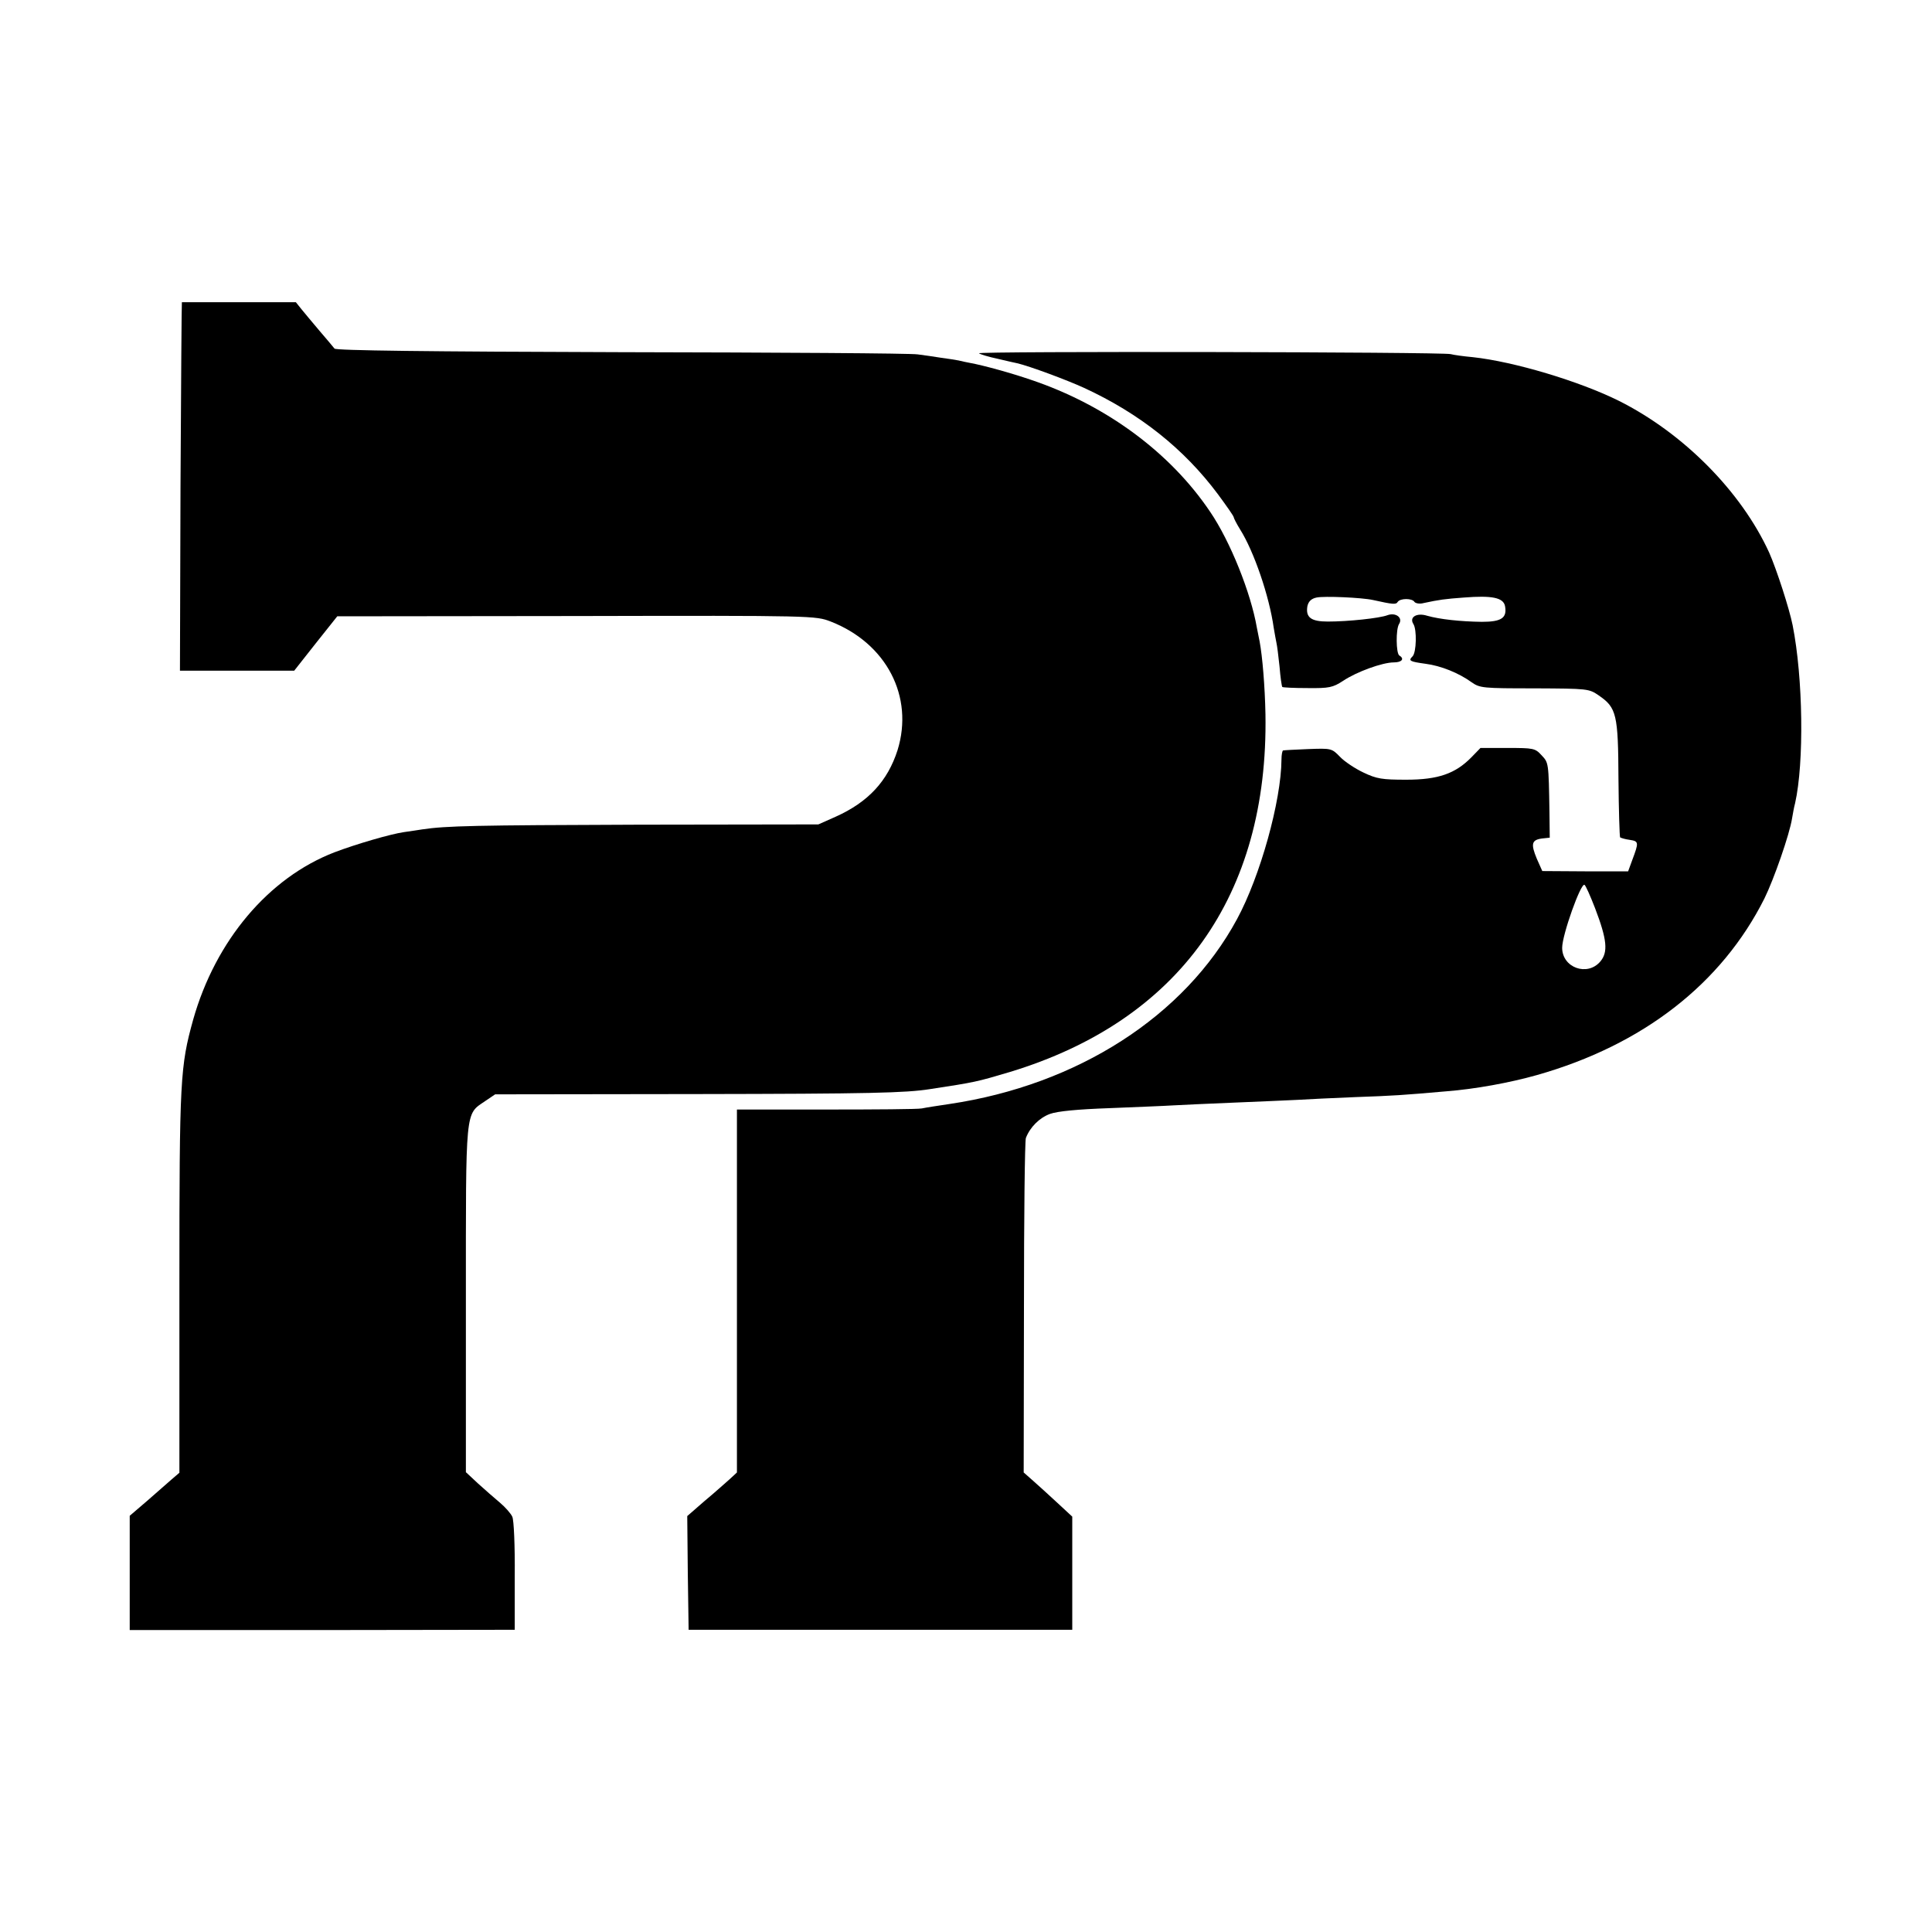 <?xml version="1.0" standalone="no"?>
<!DOCTYPE svg PUBLIC "-//W3C//DTD SVG 20010904//EN"
 "http://www.w3.org/TR/2001/REC-SVG-20010904/DTD/svg10.dtd">
<svg version="1.0" xmlns="http://www.w3.org/2000/svg"
 width="700pt" height="700pt" viewBox="0 0 700 700"
 preserveAspectRatio="xMidYMid meet">
<g transform="translate(0,700) scale(0.1,-0.1)"
fill="#000000" stroke="none">
<path d="M659 5905 c-1 0 -3 -300 -5 -667 l-2 -668 207 0 207 0 78 99 78 98
866 1 c865 2 867 1 922 -20 202 -79 302 -272 242 -466 -36 -112 -106 -188
-224 -241 l-63 -28 -655 -1 c-589 -2 -693 -4 -780 -17 -14 -2 -44 -7 -67 -10
-48 -7 -172 -43 -251 -73 -239 -92 -431 -320 -512 -606 -47 -170 -50 -213 -50
-952 l0 -690 -28 -24 c-15 -13 -55 -48 -89 -78 l-63 -54 0 -207 0 -207 698 0
697 1 0 195 c1 107 -3 204 -9 215 -5 11 -25 34 -44 50 -20 17 -56 48 -80 70
l-44 41 0 626 c0 697 -3 669 69 718 l37 25 735 1 c623 1 752 4 841 18 164 25
168 26 289 62 613 186 937 639 926 1296 -2 102 -11 209 -21 263 -2 11 -7 34
-10 50 -22 128 -97 314 -169 420 -145 216 -379 388 -650 479 -73 25 -171 52
-220 61 -11 2 -30 6 -42 9 -11 2 -41 7 -65 10 -23 4 -61 9 -83 12 -22 4 -505
7 -1073 8 -704 2 -1036 6 -1040 13 -4 5 -28 34 -54 64 -25 30 -55 65 -66 79
l-20 25 -206 0 c-113 0 -207 0 -207 0z"/>
<path d="M3547 5720 c5 -4 35 -13 68 -20 33 -8 65 -15 70 -16 44 -10 181 -61
242 -89 202 -93 363 -221 486 -386 31 -42 57 -79 57 -83 0 -3 10 -23 23 -44
50 -79 106 -242 122 -357 4 -22 8 -47 10 -55 2 -8 7 -46 11 -85 3 -38 8 -72
10 -74 2 -2 43 -4 91 -4 79 -1 92 2 129 26 49 33 143 67 184 67 29 0 40 13 20
25 -12 8 -13 95 -1 114 15 23 -12 43 -42 32 -29 -11 -142 -23 -216 -23 -61 0
-81 15 -74 56 4 17 14 27 33 31 27 6 165 0 205 -9 72 -16 83 -17 89 -7 9 14
53 14 61 0 4 -5 19 -8 33 -4 56 12 77 15 146 20 101 8 143 0 149 -31 8 -43
-13 -57 -84 -57 -77 1 -152 9 -198 22 -38 12 -66 -5 -50 -30 13 -20 11 -103
-3 -117 -16 -16 -11 -19 47 -27 55 -7 120 -33 167 -67 30 -21 41 -22 228 -22
193 -1 197 -1 233 -26 64 -44 70 -68 71 -302 1 -114 4 -209 6 -212 3 -2 19 -7
35 -9 33 -5 33 -9 9 -73 l-15 -41 -155 0 -156 1 -20 45 c-22 53 -19 68 19 73
l28 3 -1 90 c-3 185 -3 181 -29 209 -23 25 -29 26 -123 26 l-98 0 -33 -34
c-58 -59 -120 -81 -236 -81 -87 0 -107 3 -155 26 -30 14 -69 40 -85 57 -30 31
-32 31 -115 28 -47 -2 -88 -4 -91 -5 -3 0 -6 -16 -6 -33 -1 -150 -77 -423
-161 -578 -190 -352 -578 -601 -1042 -670 -41 -6 -86 -13 -100 -16 -14 -3
-170 -4 -347 -4 l-323 0 0 -658 0 -657 -27 -25 c-16 -14 -56 -50 -91 -79 l-62
-54 2 -206 3 -206 695 0 695 0 0 205 0 205 -54 50 c-30 28 -70 64 -88 80 l-34
30 1 597 c0 328 3 605 7 615 15 39 49 73 87 87 27 10 102 17 216 21 96 4 200
8 230 10 30 2 129 6 220 10 91 4 194 8 230 10 36 2 130 7 210 10 141 5 170 7
330 21 104 8 230 31 329 59 384 109 669 331 824 640 34 69 91 232 100 290 3
17 7 41 11 55 33 147 29 454 -9 645 -12 60 -58 202 -85 263 -101 221 -311 433
-545 550 -143 71 -380 142 -529 158 -33 3 -69 8 -80 11 -30 8 -1718 11 -1709
3z m2232 -2010 c44 -115 48 -160 19 -194 -47 -55 -138 -22 -138 50 0 47 68
237 81 228 4 -2 21 -40 38 -84z"/>
</g>
</svg>

